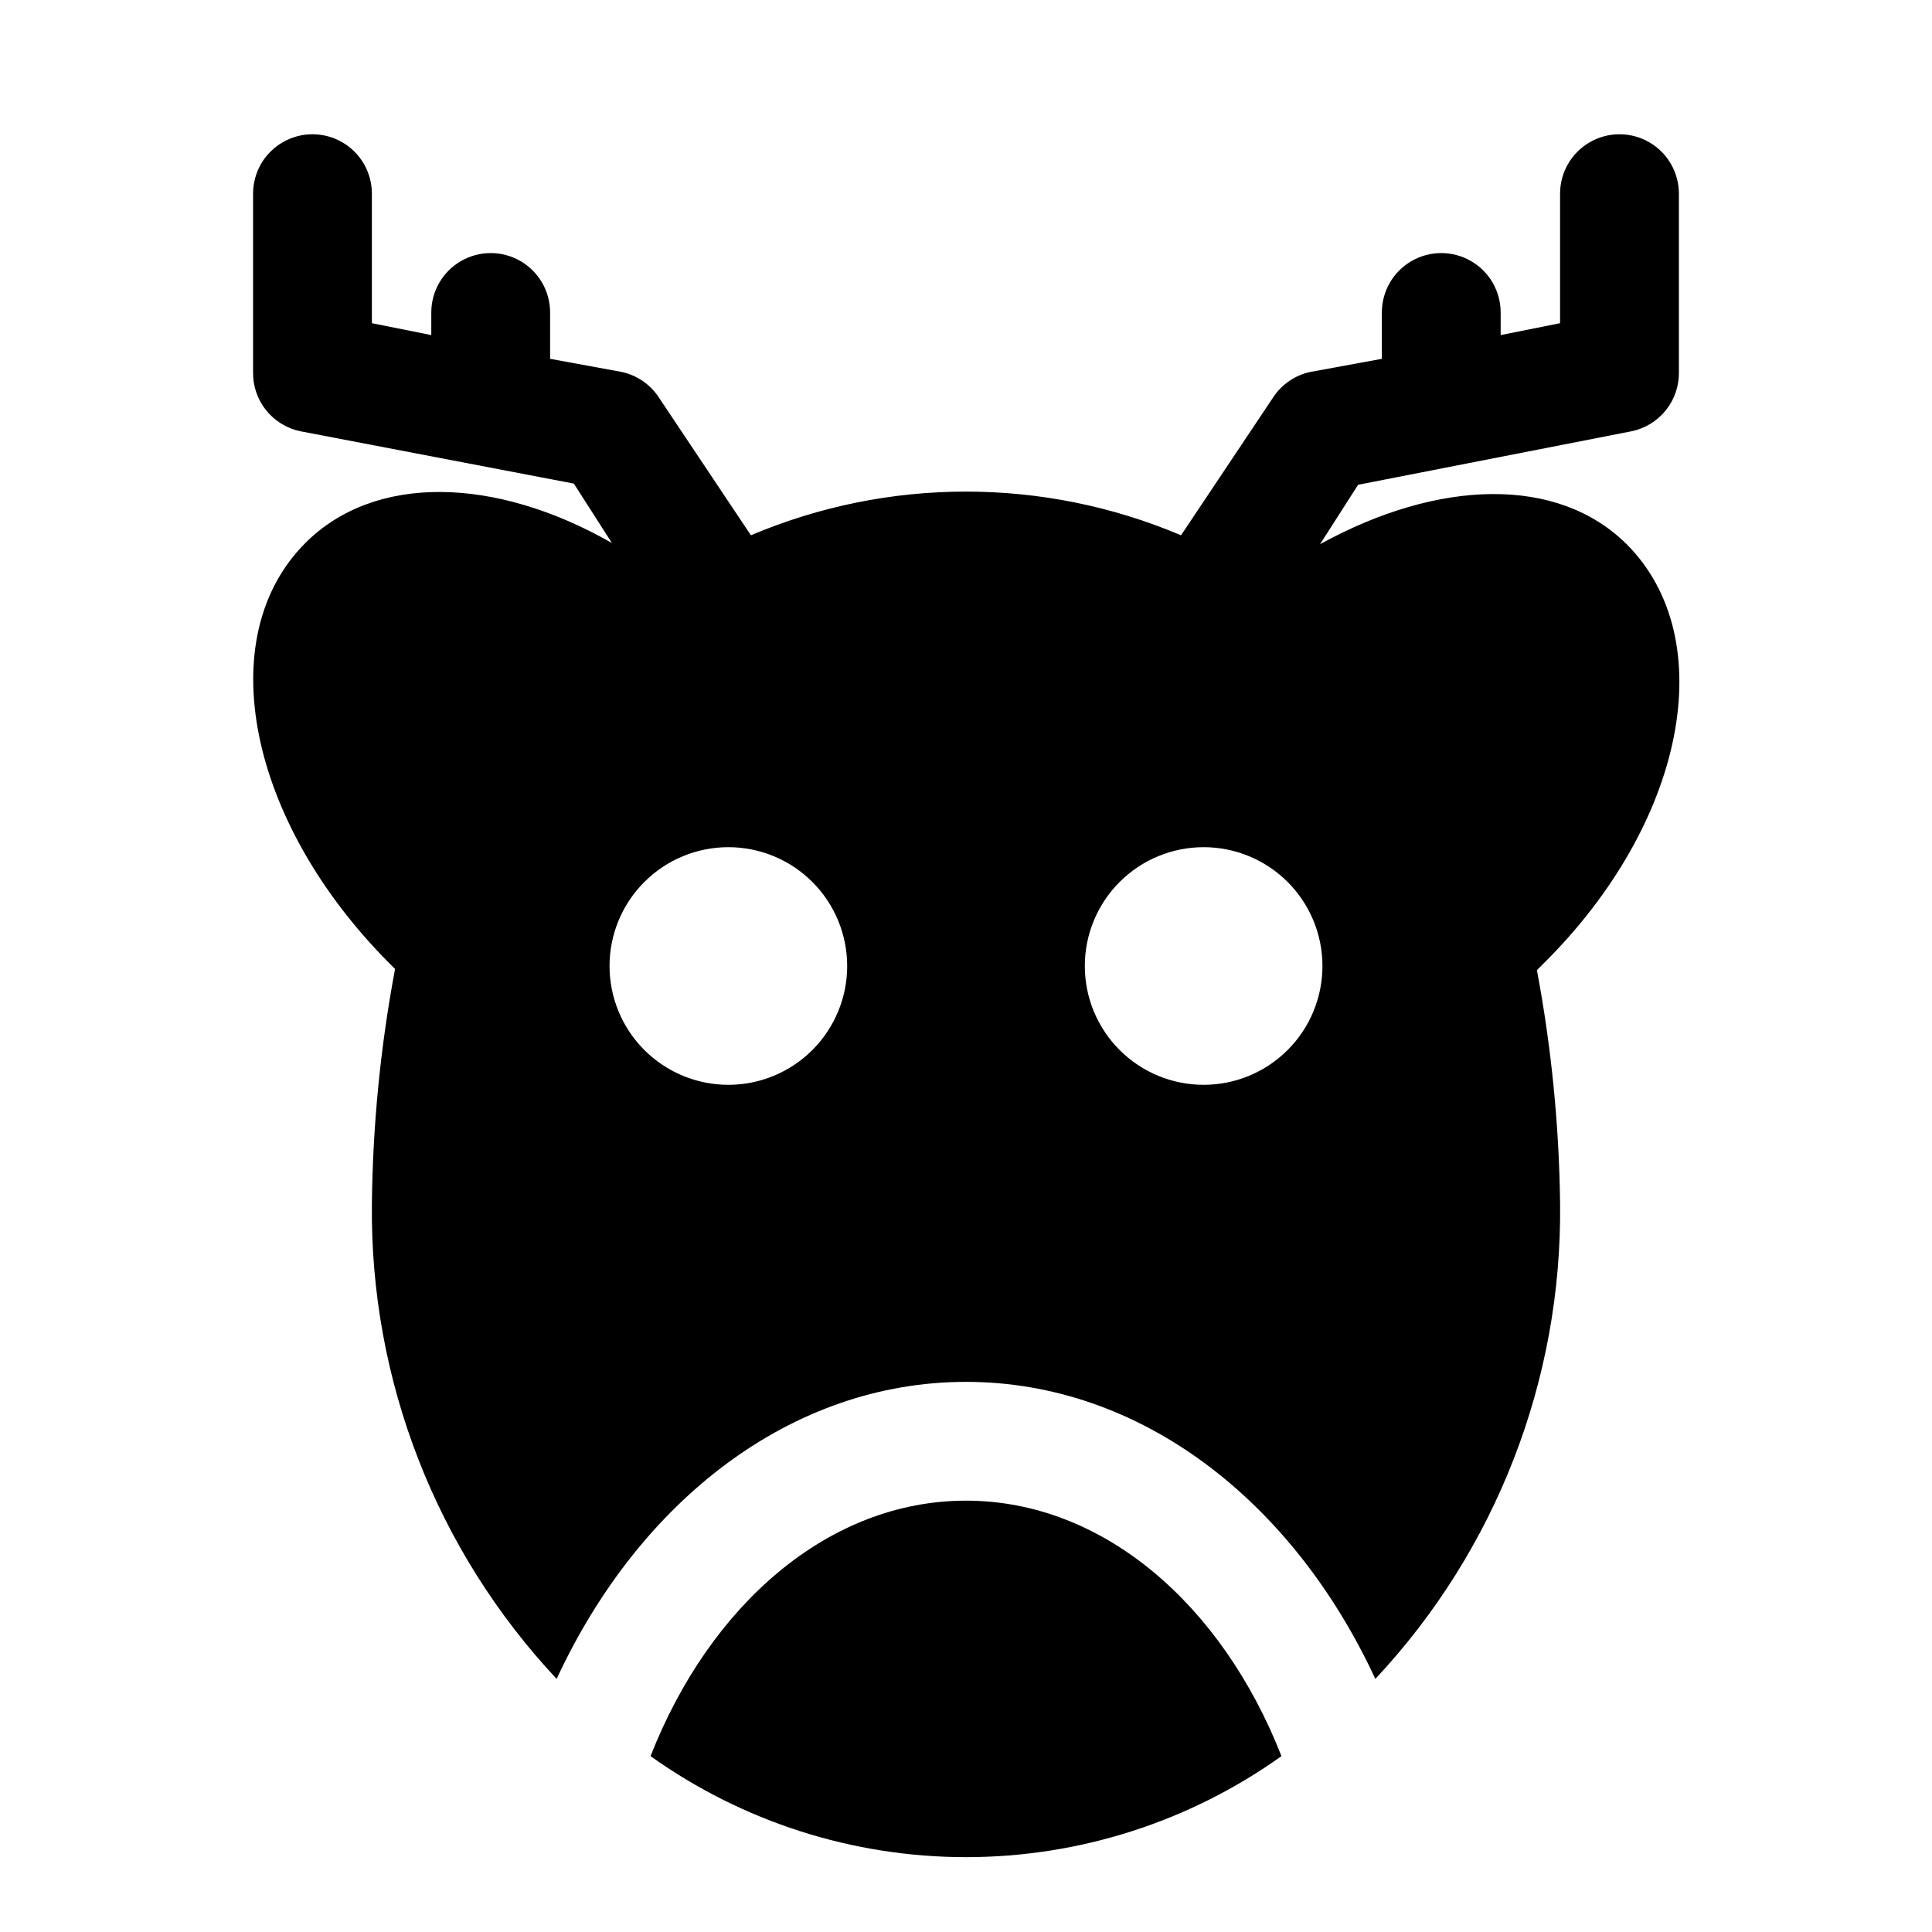 <?xml version="1.0" encoding="UTF-8"?>
<!-- Uploaded to: ICON Repo, www.iconrepo.com, Generator: ICON Repo Mixer Tools -->
<svg fill="#000000" width="800px" height="800px" version="1.1" viewBox="144 144 512 512" xmlns="http://www.w3.org/2000/svg">
 <path d="m483.6 609.39c-24.395 17.414-53.625 26.773-83.598 26.773-29.977 0-59.203-9.359-83.602-26.773 15.742-40.148 47.23-67.699 83.602-67.699 36.367 0 67.855 27.551 83.598 67.699zm20.312-336.92-10.078 15.742c31.488-17.32 62.977-18.105 81.238 0 25.031 25.031 15.742 73.84-22.199 111.31l-1.574 1.574v0.004c3.836 20.406 5.891 41.109 6.141 61.875 0.531 46.727-17.012 91.852-48.961 125.95-21.887-47.23-62.191-78.719-108.48-78.719-46.289 0-86.594 31.488-108.48 78.719-31.953-34.098-49.496-79.223-48.965-125.95 0.23-20.871 2.285-41.68 6.141-62.191l-1.574-1.574c-37.312-37.473-47.23-86.277-22.199-111.31 18.422-18.422 50.383-17.633 81.238 0l-10.078-15.742-72.422-13.859c-3.609-0.734-6.848-2.715-9.148-5.59-2.301-2.879-3.519-6.469-3.445-10.152v-47.234c0-5.625 3-10.82 7.871-13.633s10.875-2.812 15.746 0 7.871 8.008 7.871 13.633v34.324l15.742 3.148v-5.984c0-5.625 3.004-10.82 7.875-13.633 4.871-2.812 10.871-2.812 15.742 0 4.871 2.812 7.871 8.008 7.871 13.633v12.281l18.895 3.465c4.07 0.855 7.637 3.289 9.918 6.769l24.402 36.527c36.43-15.434 77.559-15.434 113.99 0l24.402-36.527c2.281-3.481 5.848-5.914 9.918-6.769l18.895-3.465v-12.281c0-5.625 3-10.82 7.871-13.633s10.875-2.812 15.746 0c4.871 2.812 7.871 8.008 7.871 13.633v5.984l15.742-3.148v-34.324c0-5.625 3.004-10.82 7.875-13.633s10.871-2.812 15.742 0c4.871 2.812 7.871 8.008 7.871 13.633v47.234c0.074 3.684-1.145 7.273-3.445 10.152-2.301 2.875-5.539 4.856-9.148 5.59zm-135.4 127.53c0-8.352-3.32-16.363-9.223-22.266-5.906-5.906-13.914-9.223-22.266-9.223-8.352 0-16.363 3.316-22.266 9.223-5.906 5.902-9.223 13.914-9.223 22.266s3.316 16.359 9.223 22.266c5.902 5.902 13.914 9.223 22.266 9.223 8.352 0 16.359-3.32 22.266-9.223 5.902-5.906 9.223-13.914 9.223-22.266zm94.465-31.488c-8.352 0-16.363 3.316-22.266 9.223-5.906 5.902-9.223 13.914-9.223 22.266s3.316 16.359 9.223 22.266c5.902 5.902 13.914 9.223 22.266 9.223 8.348 0 16.359-3.32 22.262-9.223 5.906-5.906 9.223-13.914 9.223-22.266s-3.316-16.363-9.223-22.266c-5.902-5.906-13.914-9.223-22.262-9.223z"/>
</svg>
